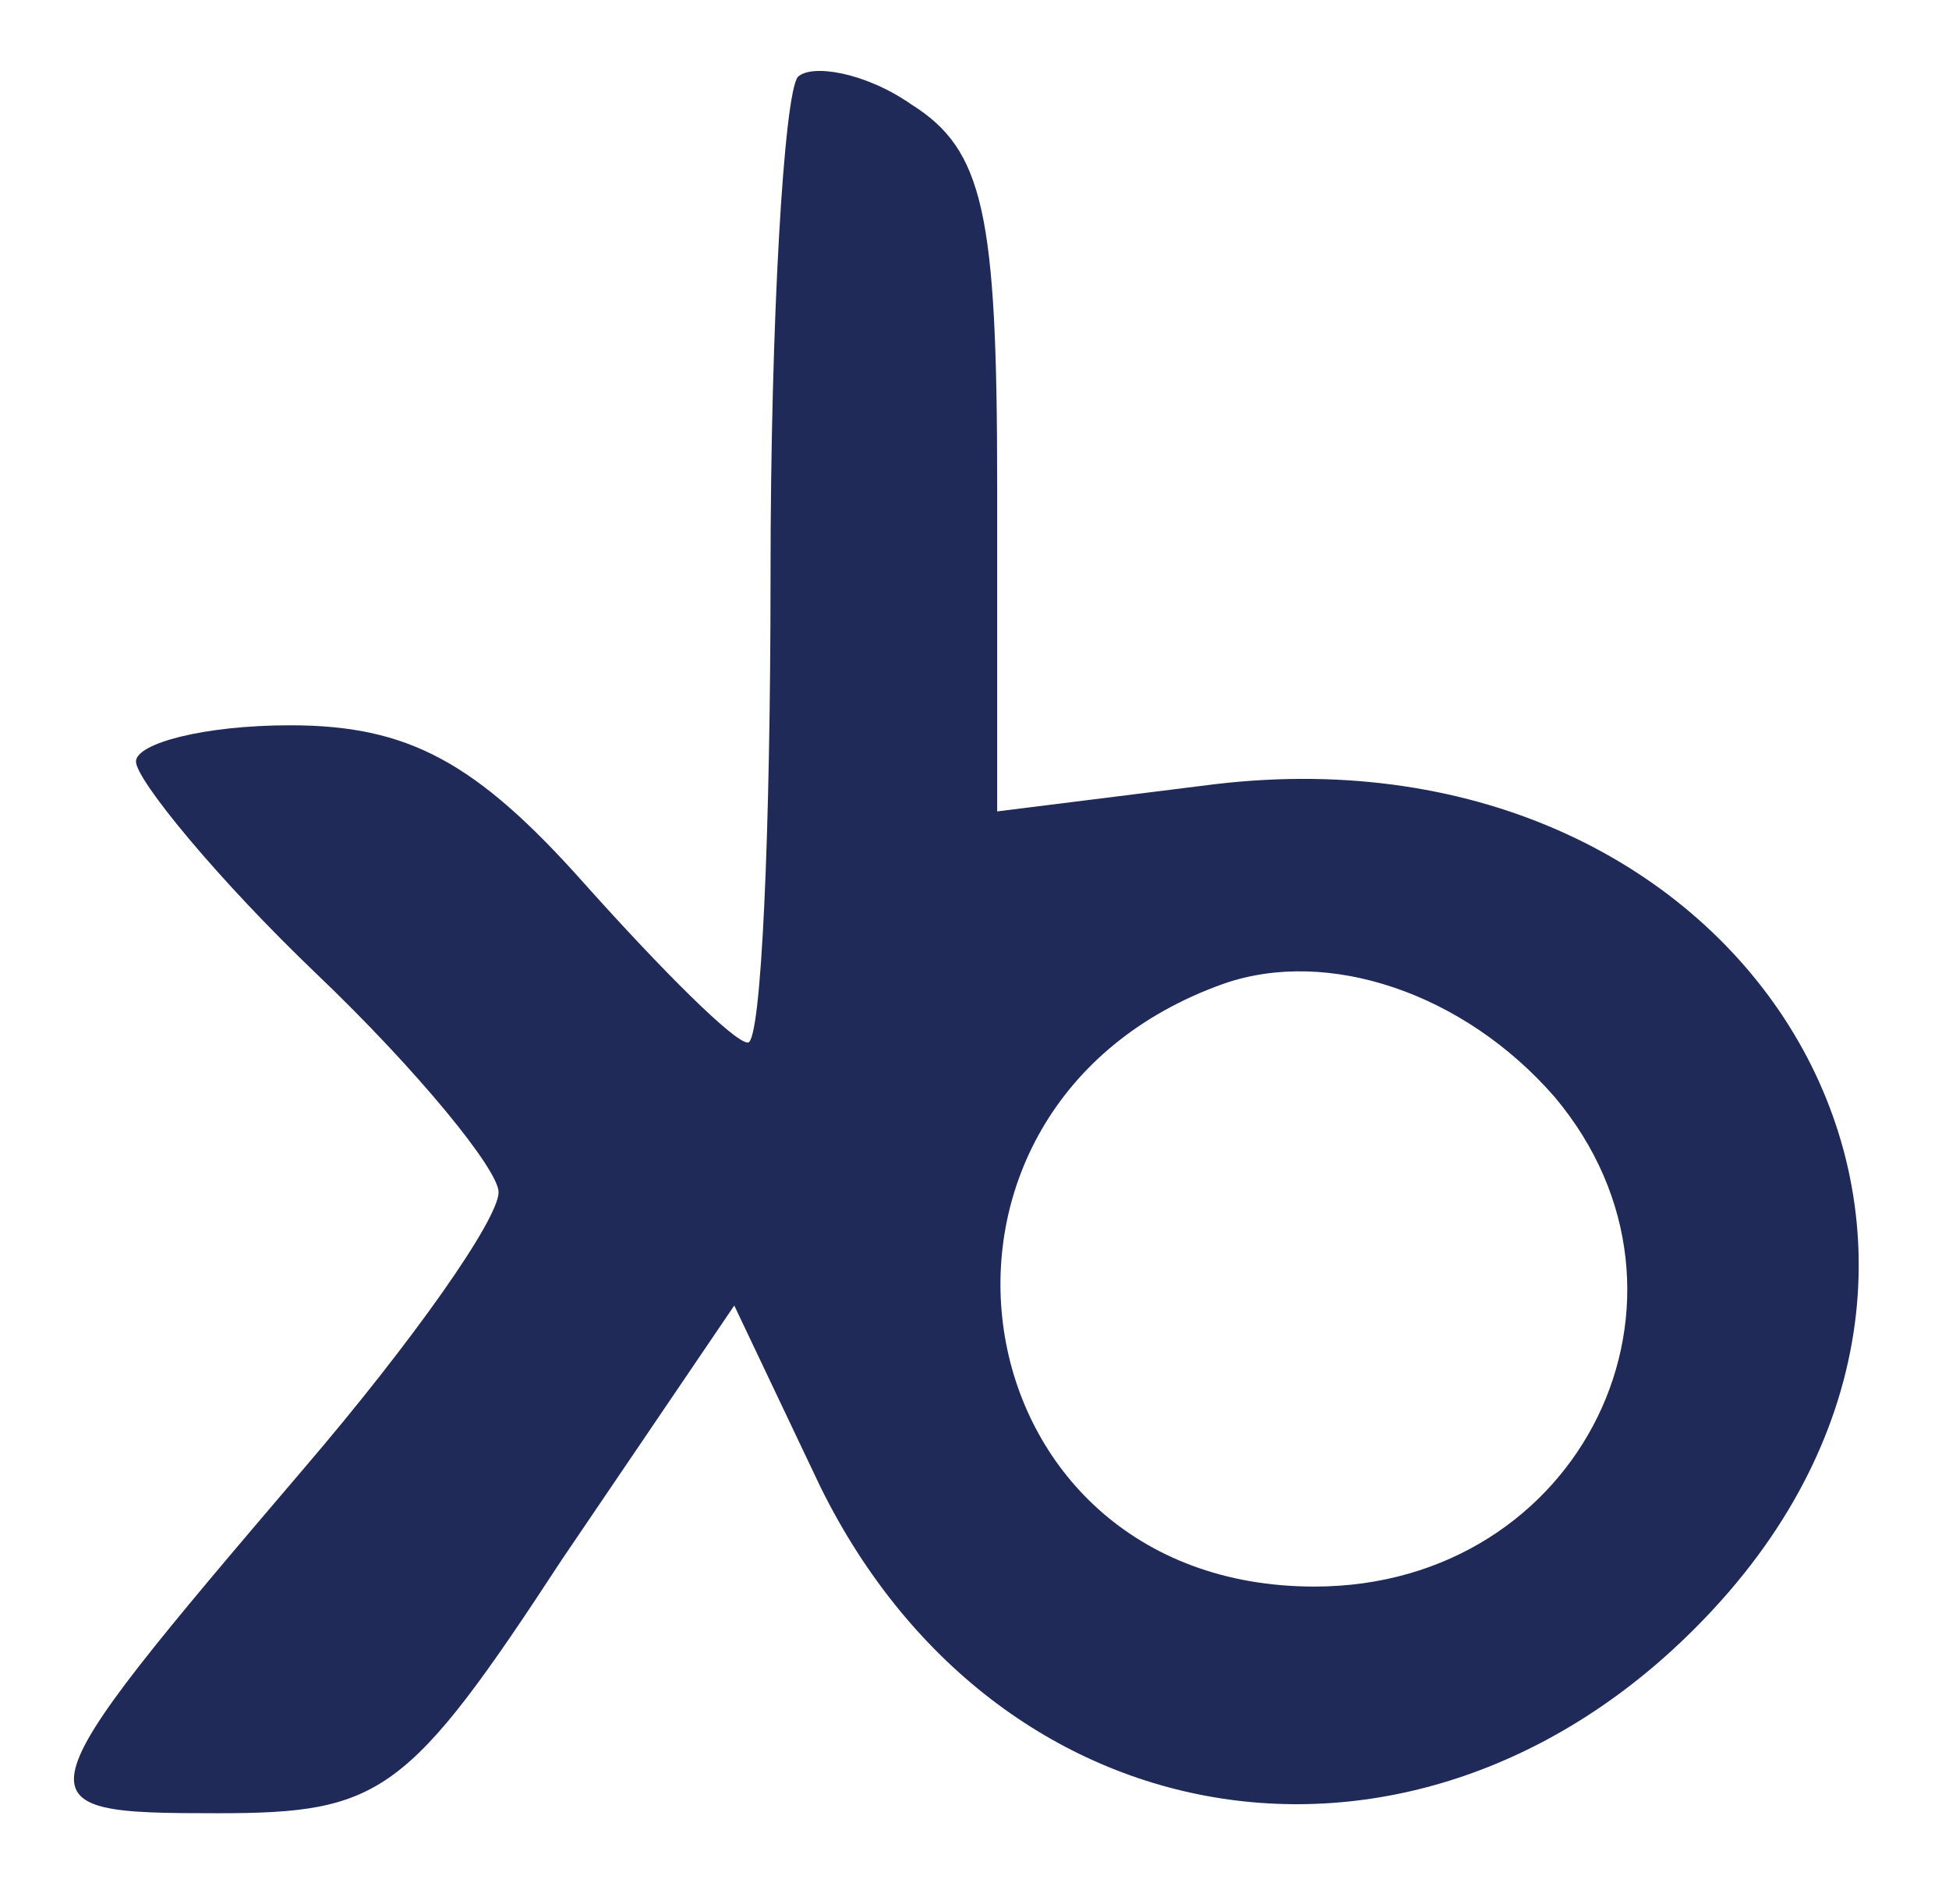 <?xml version="1.0"?>
<svg version="1.0" xmlns="http://www.w3.org/2000/svg" width="43pt" height="42pt" viewBox="0 0 43 42" preserveAspectRatio="xMidYMid meet">
    <g transform="translate(0,42) scale(0.1,-0.1)"
    fill="#202A59" stroke="none">
    <path d="M176 403 c-3 -4 -6 -53 -6 -110 0 -56 -2 -103 -5 -103 -3 0 -19 16
    -36 35 -24 27 -39 35 -65 35 -19 0 -34 -4 -34 -8 0 -4 18 -26 40 -47 22 -21
    40 -43 40 -48 0 -6 -19 -33 -43 -61 -64 -75 -64 -76 -19 -76 36 0 42 4 76 56
    l38 56 19 -40 c40 -81 135 -94 197 -27 76 82 8 196 -110 182 l-48 -6 0 72 c0
    60 -3 74 -19 84 -10 7 -22 9 -25 6z m167 -225 c37 -44 6 -108 -53 -108 -80 0
    -96 106 -20 133 23 8 53 -2 73 -25z"/>
    </g>
    <!-- Color change based on mode -->
    <style>
        path { fill:#202A59; }

        @media (prefers-color-scheme: dark) {
        path { fill: #202A59; }
        }
    </style>
</svg>

